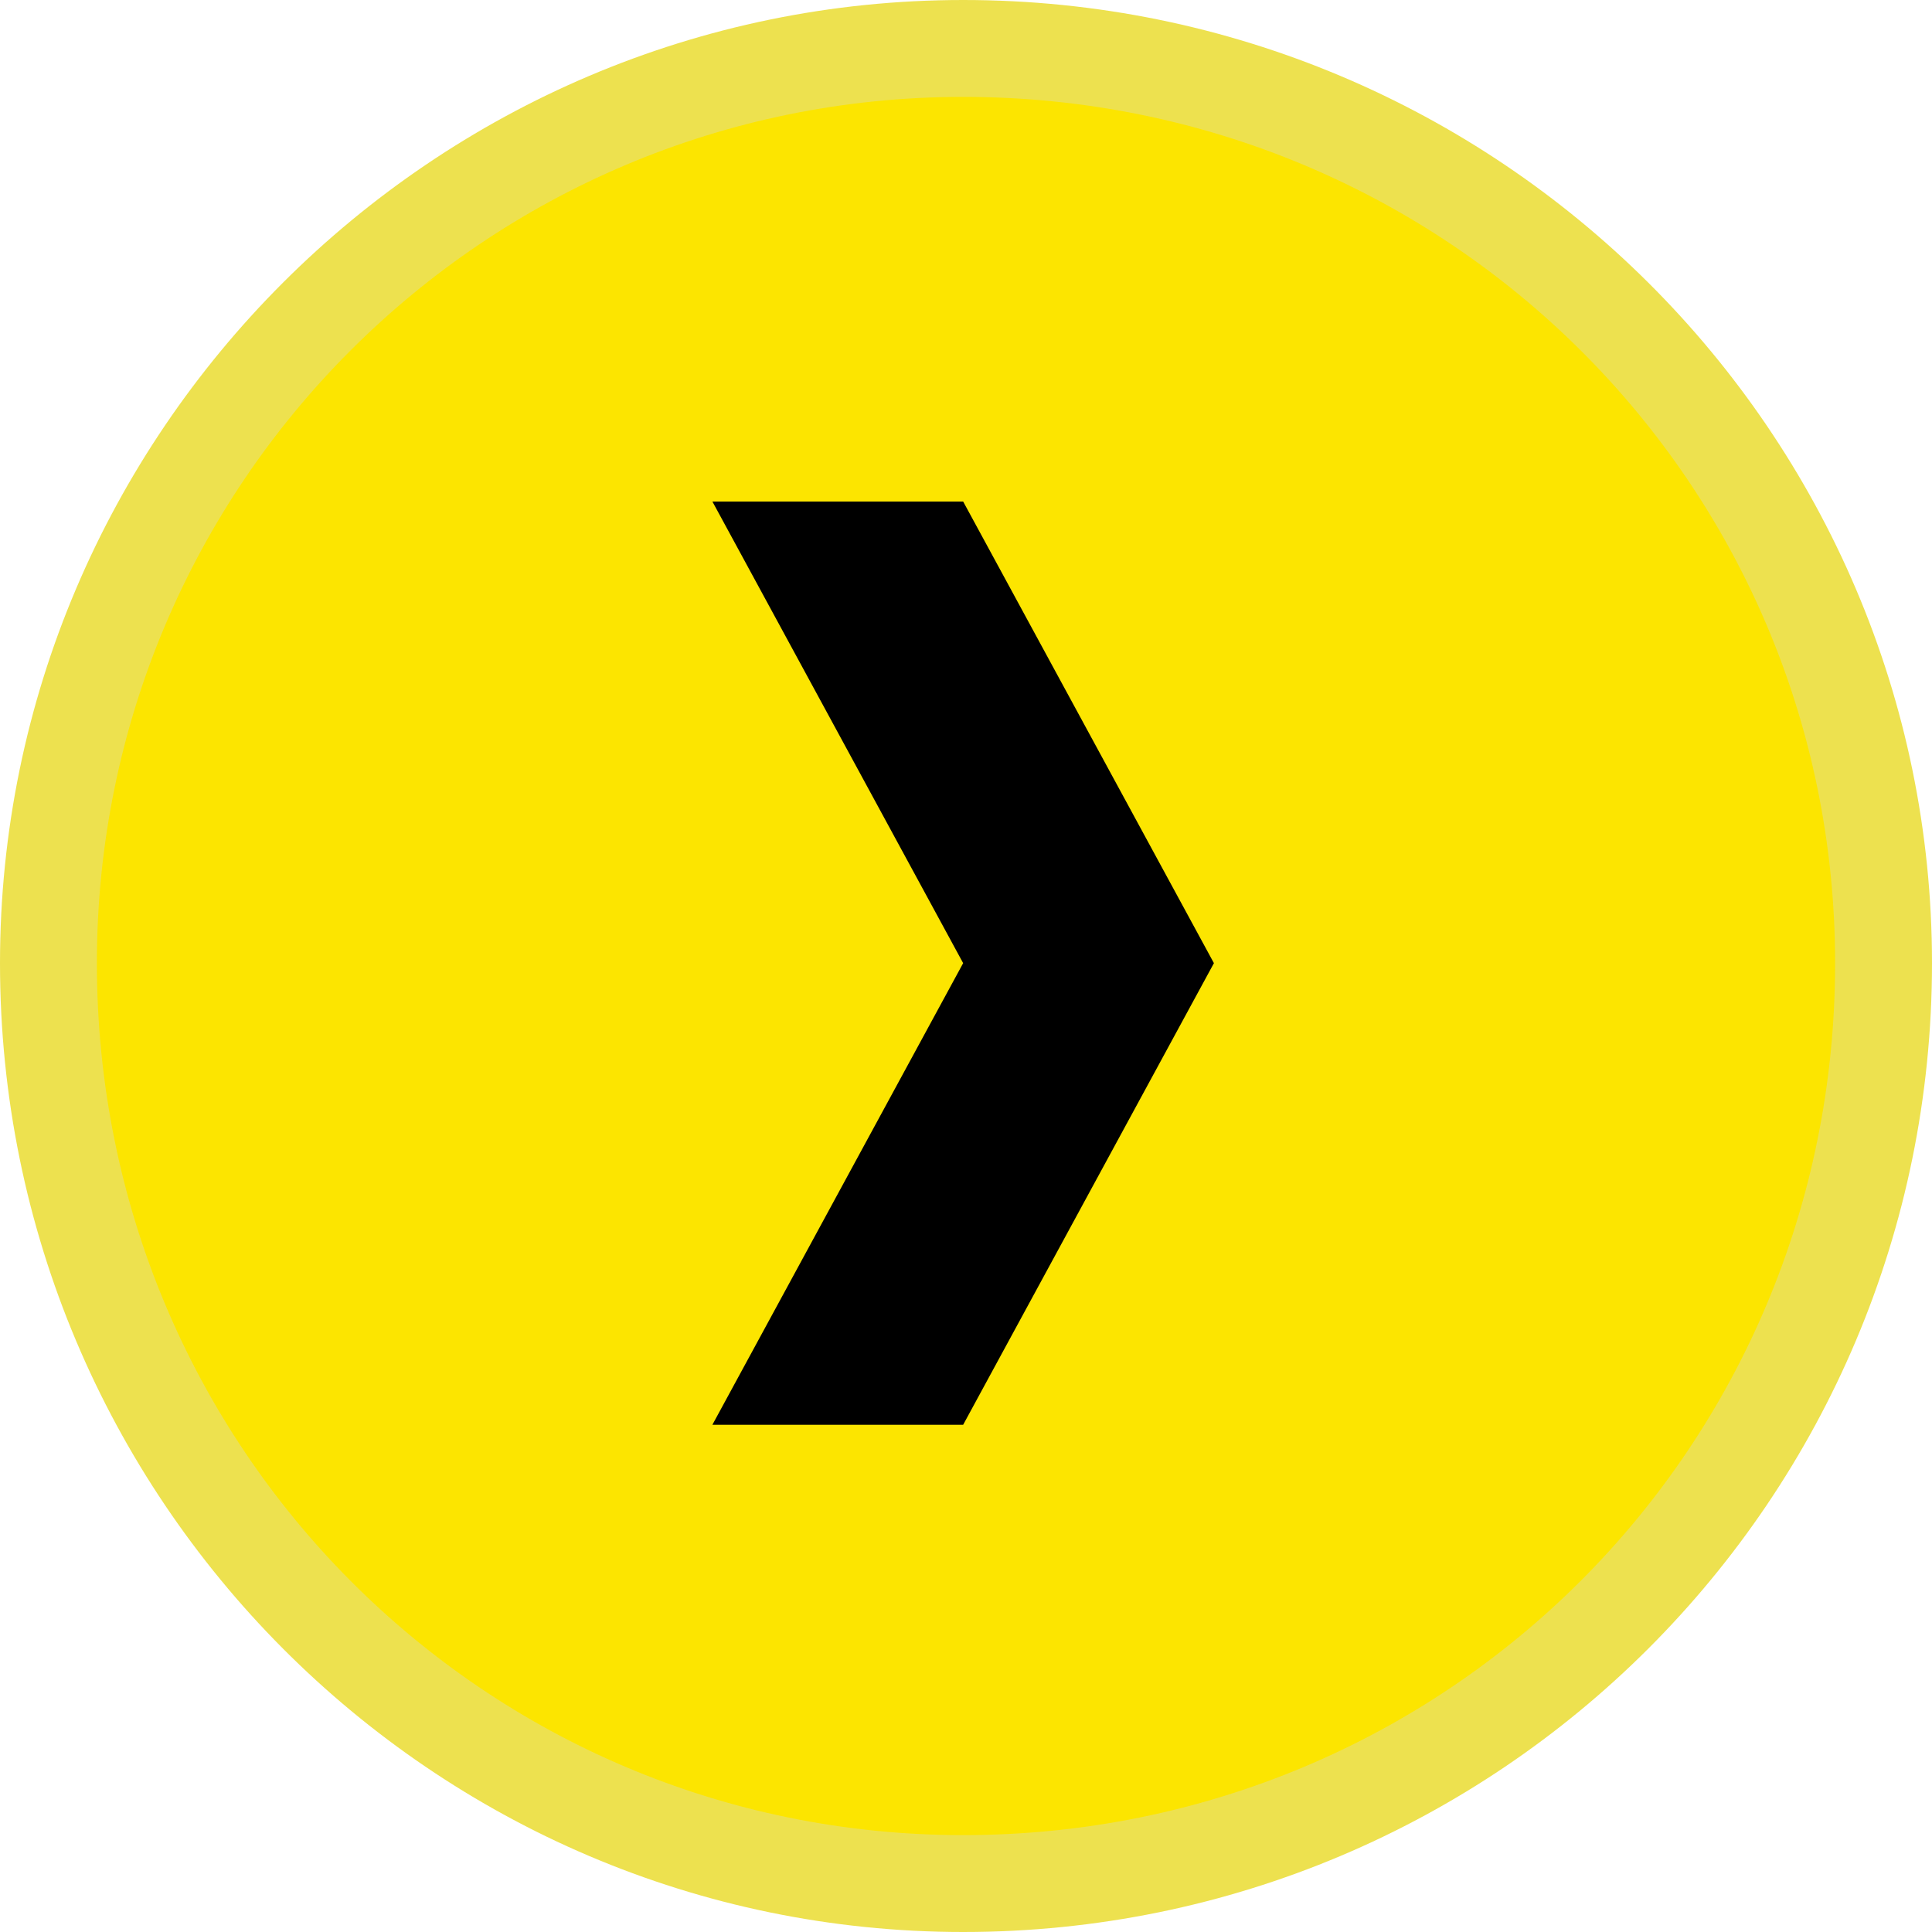 <svg clip-rule="evenodd" fill-rule="evenodd" image-rendering="optimizeQuality" shape-rendering="geometricPrecision" text-rendering="geometricPrecision" viewBox="0 0 339 339" xmlns="http://www.w3.org/2000/svg"><circle cx="169" cy="169" fill="#fce500" r="161"/><path d="m169 0c94 0 170 76 170 169 0 94-76 170-170 170-93 0-169-76-169-170 0-93 76-169 169-169zm0 17c-84 0-152 68-152 152 0 85 68 153 152 153 85 0 153-68 153-153 0-84-68-152-153-152z" fill="#ede14f" fill-rule="nonzero"/><path d="m125 250h44l44-81-44-81h-44l44 81z"/></svg>